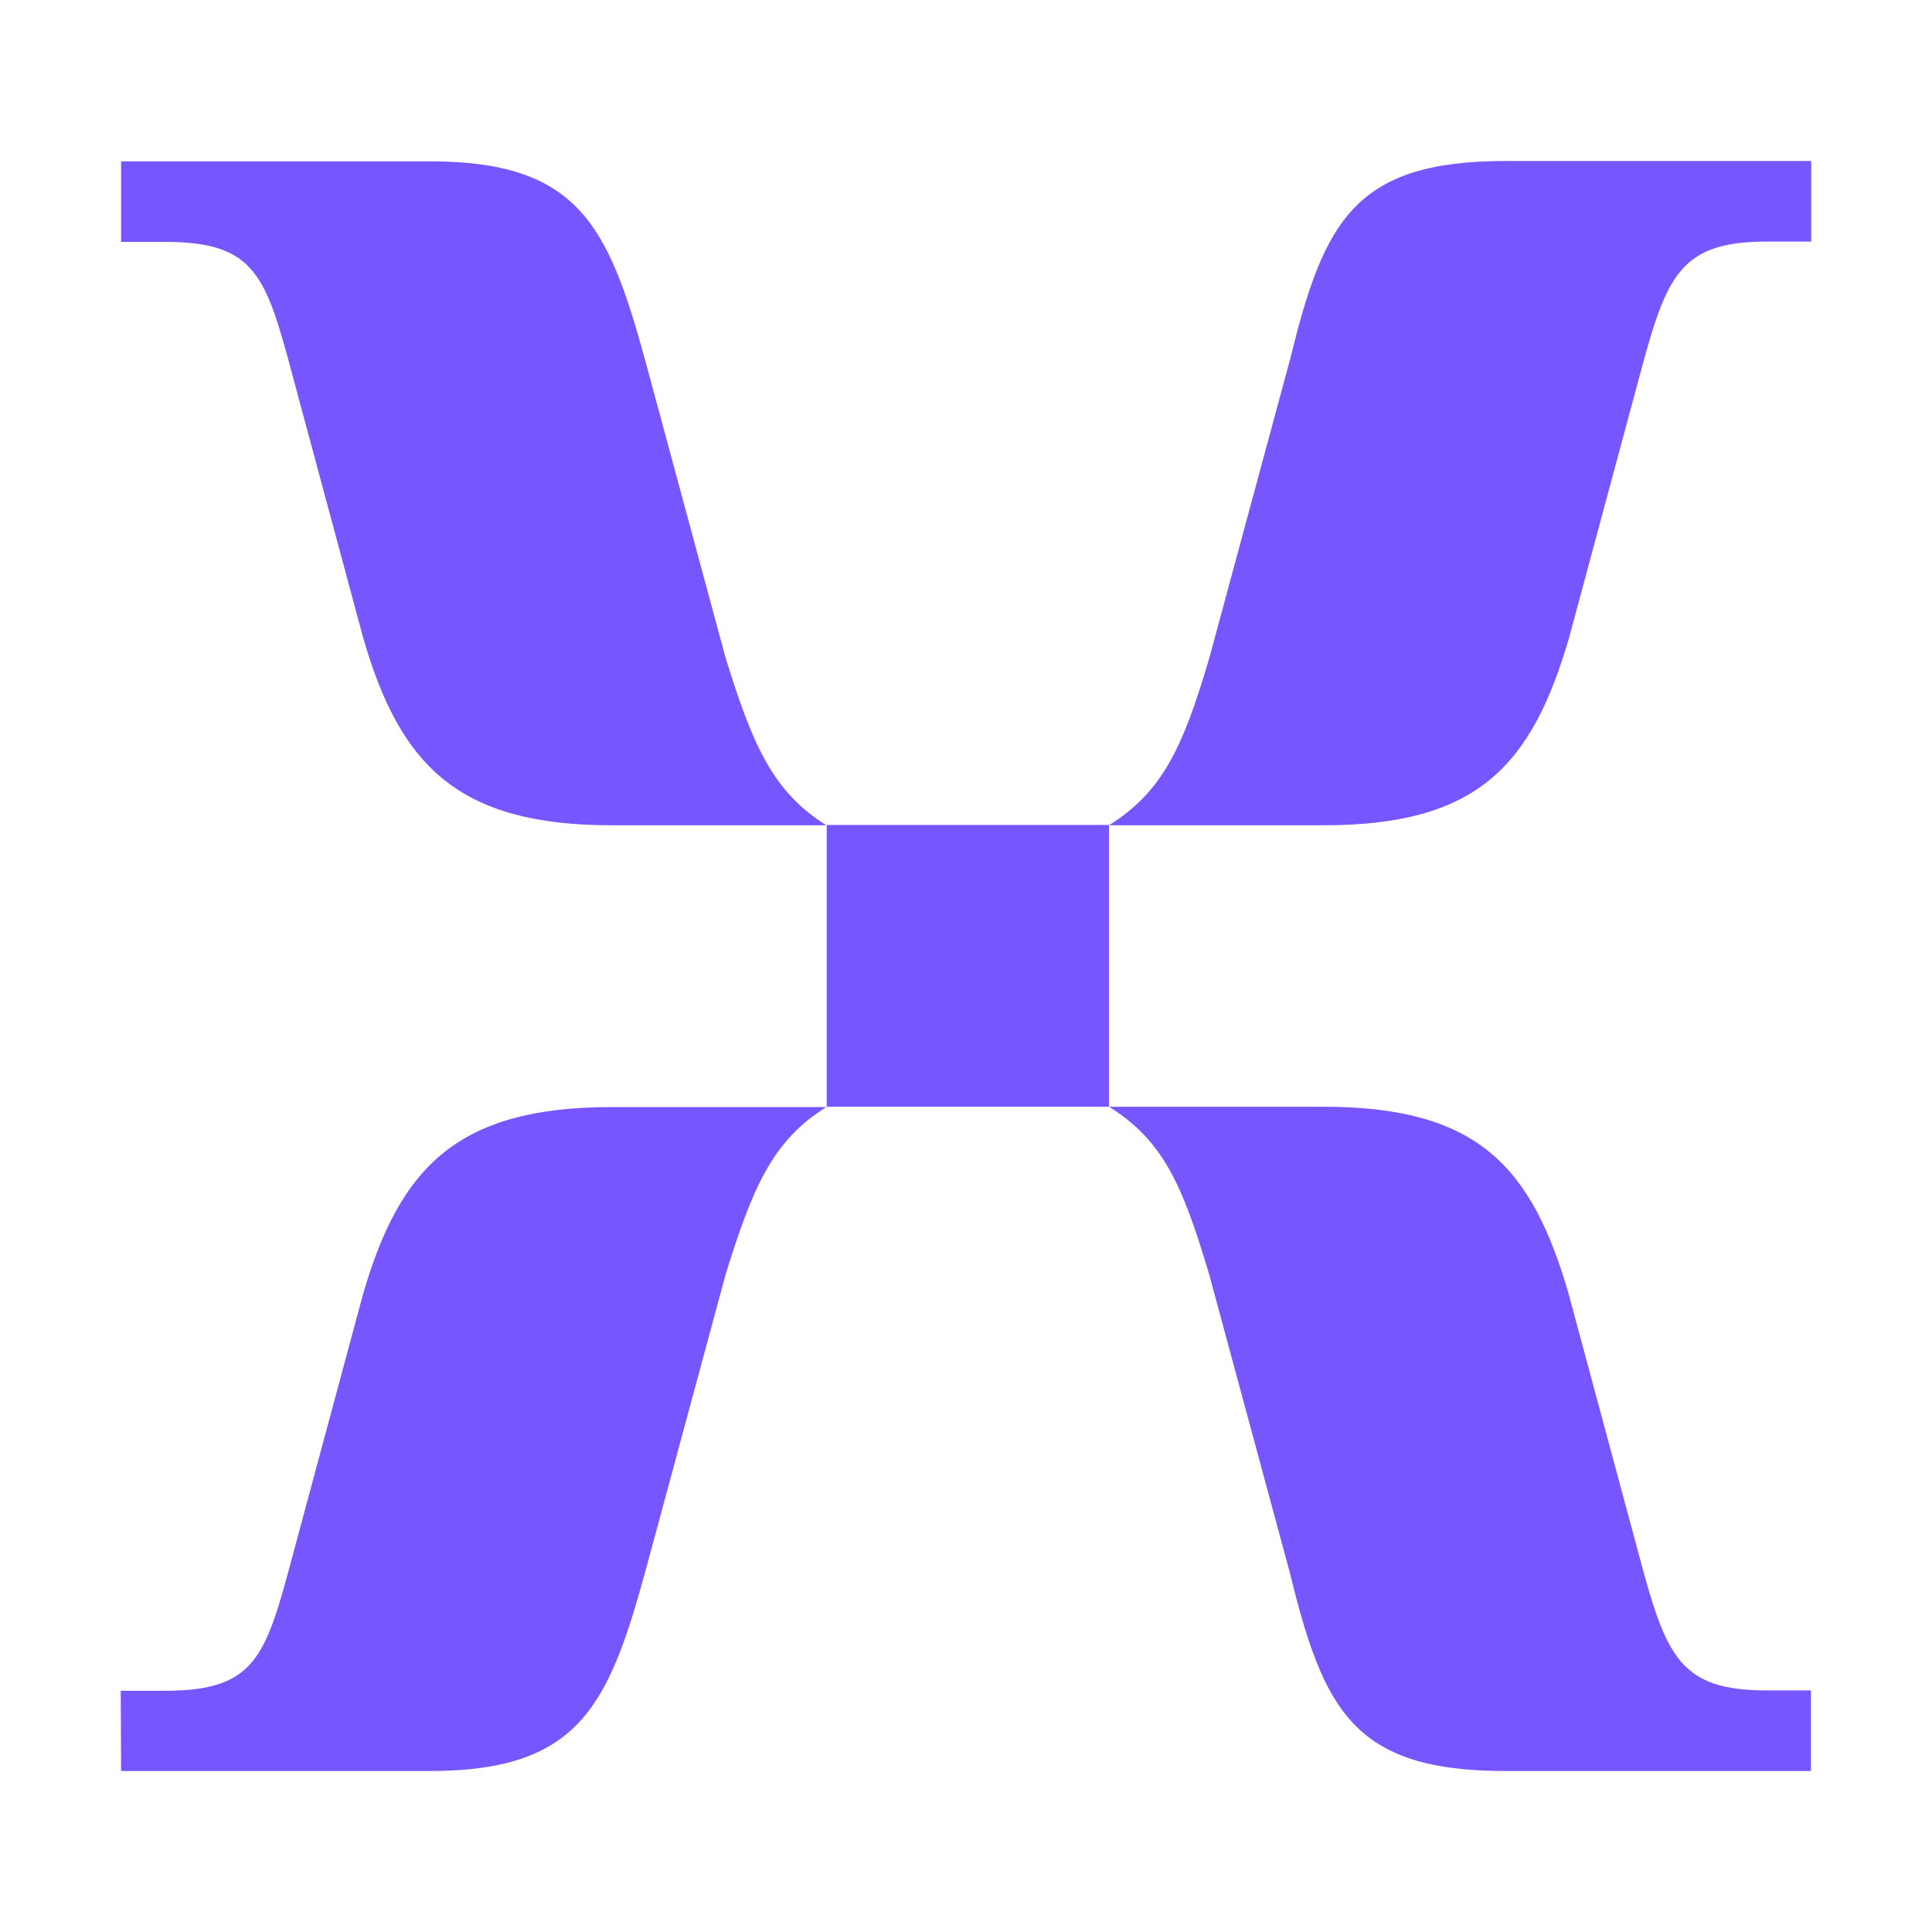 <svg width="96" height="96" viewBox="0 0 96 96" fill="none" xmlns="http://www.w3.org/2000/svg">
<path d="M30.384 41.007H41.062C38.388 39.334 37.39 37.003 36.053 32.679L32.043 17.848C30.215 11.176 28.709 8.017 21.365 8.017H6.017V12.02H8.2C12.701 12.02 13.209 13.693 14.546 18.693L18.048 31.699C19.876 38.017 22.736 41.007 30.384 41.007ZM55.107 41.007H65.785C73.467 41.007 76.124 38 77.969 31.682L81.471 18.676C82.808 13.676 83.468 12.003 87.817 12.003H90V8H74.804C67.291 8 65.785 11.007 64.11 17.831L60.099 32.662C58.779 37.155 57.764 39.334 55.107 41.007ZM41.079 54.993H55.107V40.99H41.079V54.993ZM6.017 88H21.365C28.709 88 30.215 84.824 32.043 78.169L36.053 63.338C37.39 59.014 38.388 56.666 41.062 55.01H30.384C22.702 55.01 19.859 58.017 18.031 64.335L14.529 77.341C13.192 82.341 12.701 84.013 8.183 84.013H6L6.017 88ZM74.787 88H89.983V83.997H87.8C83.468 83.997 82.791 82.324 81.454 77.324L77.952 64.318C76.124 57.983 73.45 54.993 65.768 54.993H55.107C57.781 56.666 58.745 58.828 60.082 63.321L64.093 78.152C65.768 84.993 67.274 88 74.787 88Z" fill="#7856FF"/>
</svg>
